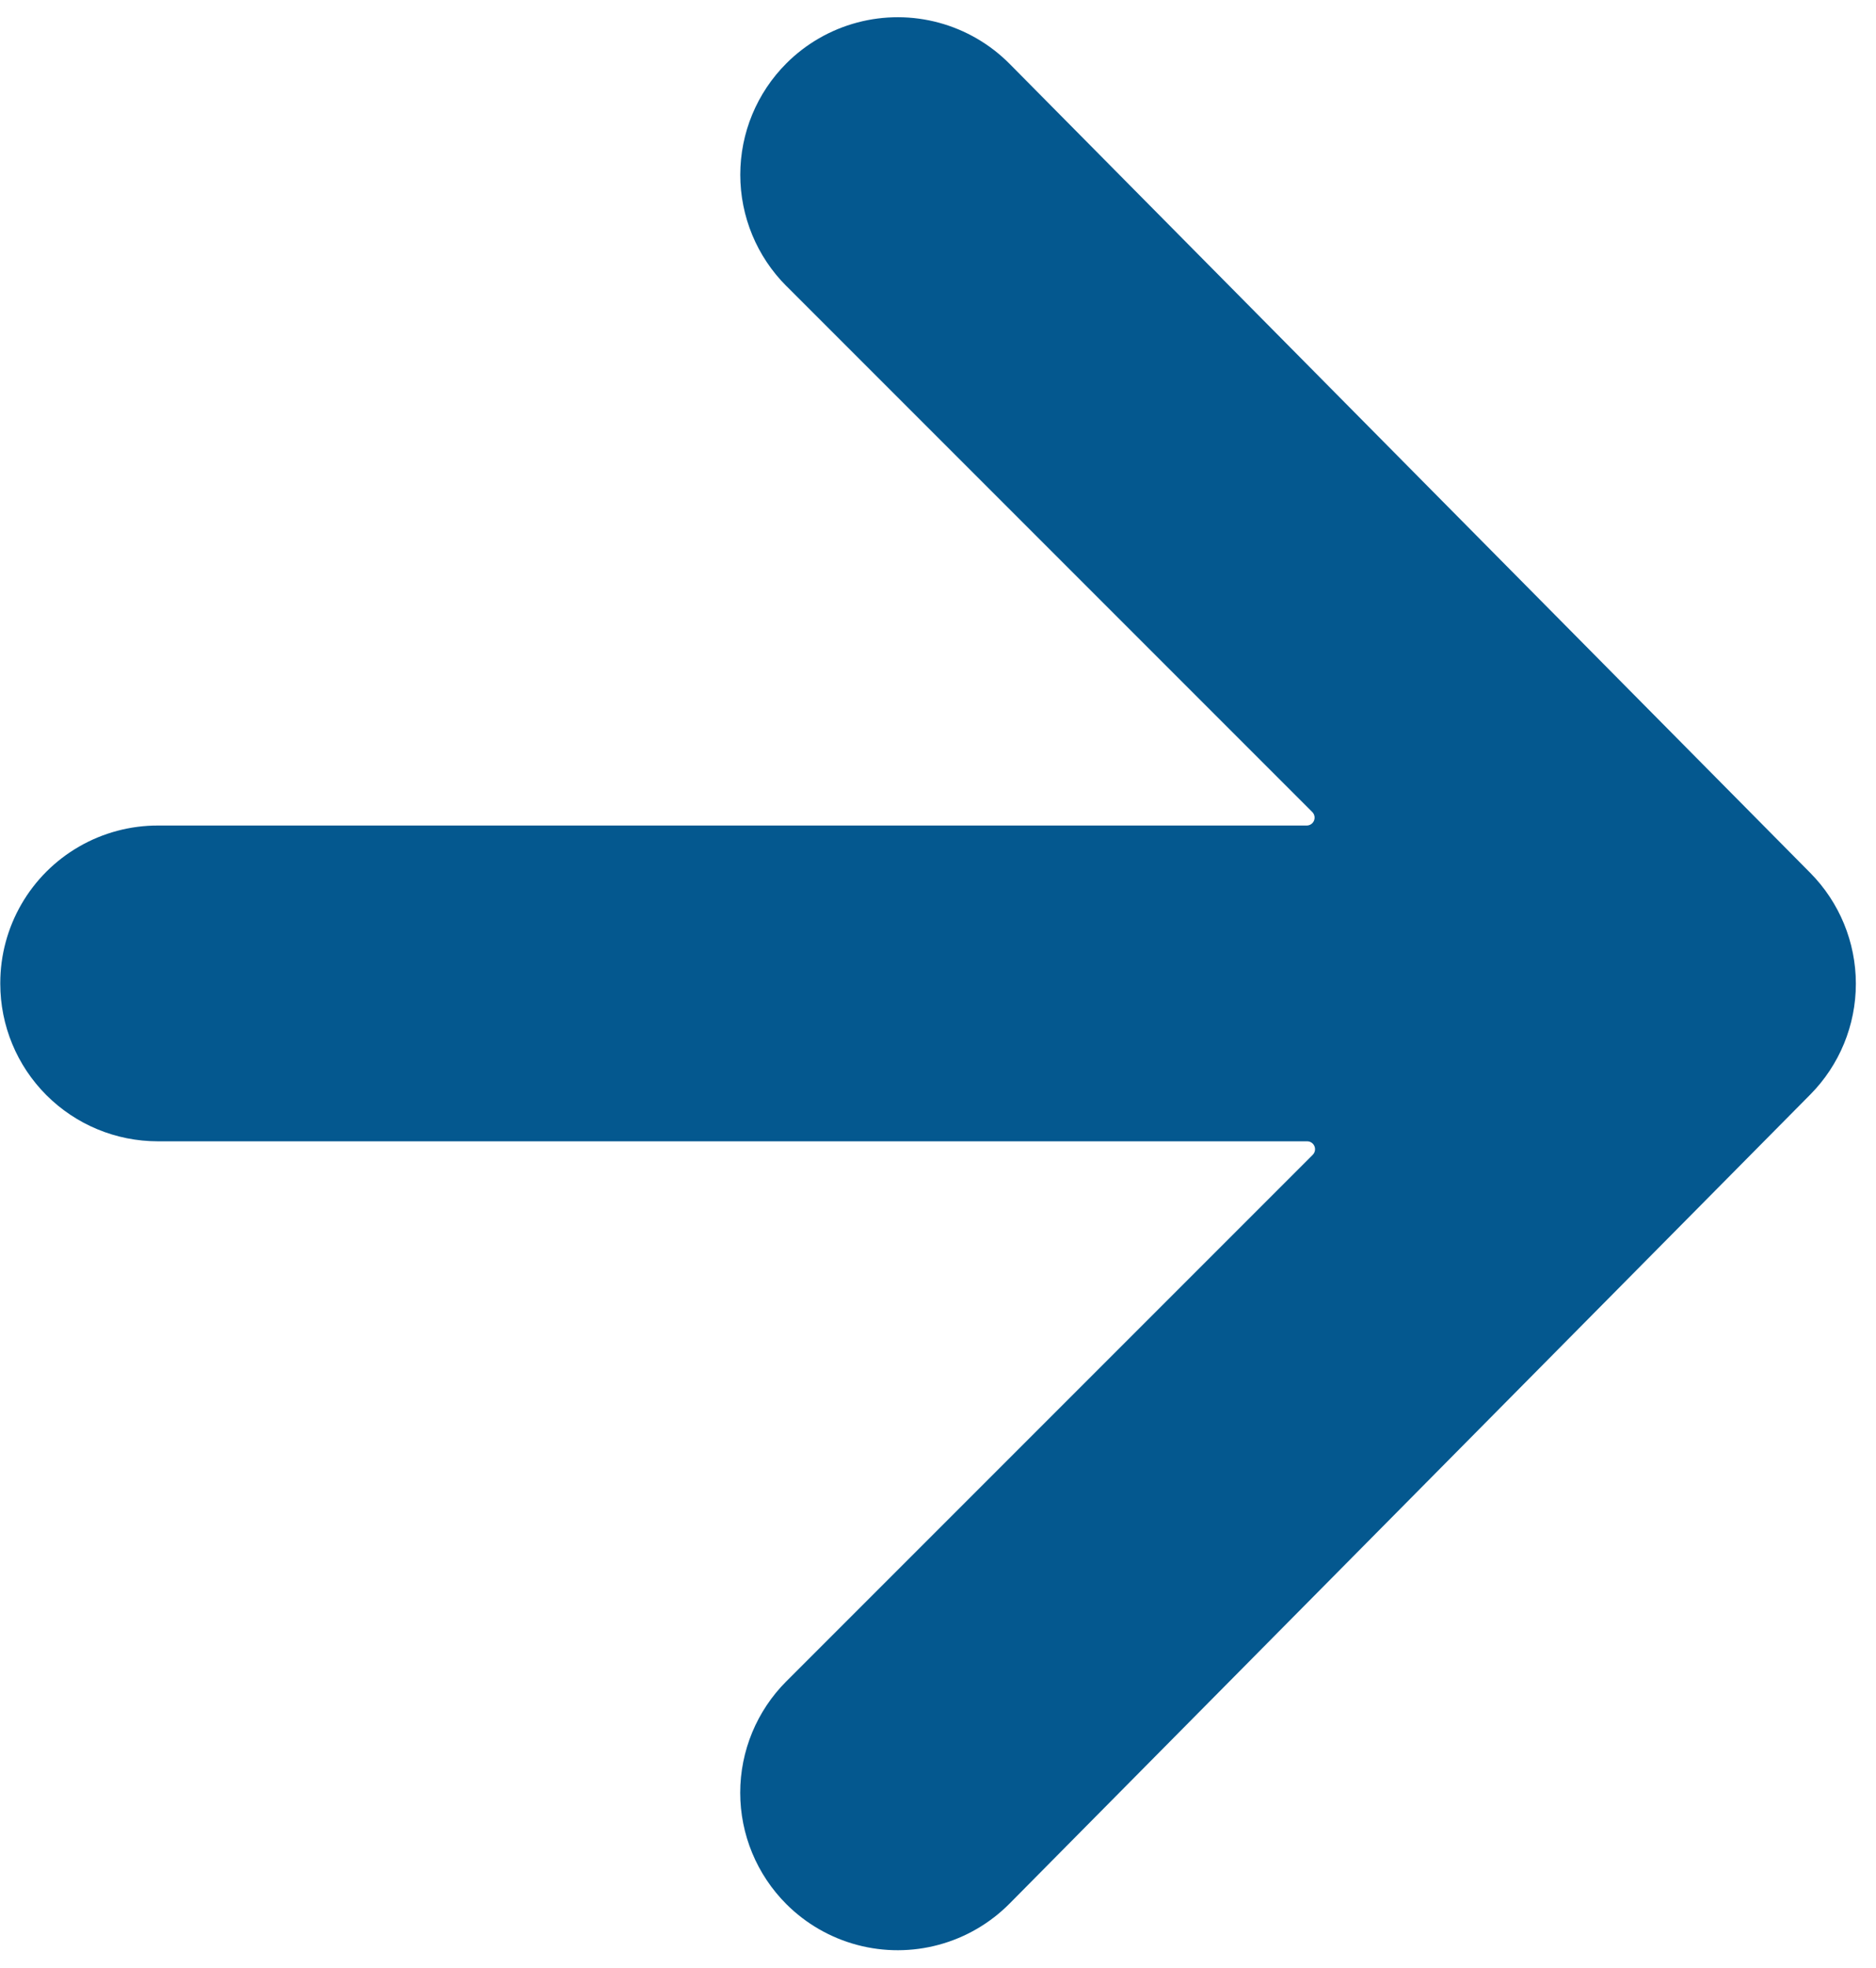 <svg xmlns="http://www.w3.org/2000/svg" xmlns:xlink="http://www.w3.org/1999/xlink" width="33.229" height="34.852" viewBox="0 0 33.229 34.852">
  <defs>
    <clipPath id="clip-path">
      <rect id="Rechteck_5" data-name="Rechteck 5" width="34.852" height="33.229" fill="#04588f"/>
    </clipPath>
    <clipPath id="clip-path-2">
      <path id="Pfad_3" data-name="Pfad 3" d="M43.171-398.974l-9.313,9.313a.14.14,0,0,1-.239-.1v-20.346A2.789,2.789,0,0,0,30.83-412.9h-.014a2.79,2.79,0,0,0-2.789,2.789v20.358a.14.14,0,0,1-.239.1l-9.324-9.324a2.79,2.79,0,0,0-3.945,0,2.79,2.79,0,0,0,.01,3.955l14.326,14.182a2.789,2.789,0,0,0,3.925,0l14.326-14.181a2.79,2.79,0,0,0,.01-3.955,2.789,2.789,0,0,0-3.944,0" transform="translate(-13.702 412.896)" fill="#04588f" clip-rule="evenodd"/>
    </clipPath>
    <clipPath id="clip-path-3">
      <path id="Pfad_2" data-name="Pfad 2" d="M13-380.113H47.339V-413H13Z" transform="translate(-13 413)" fill="#04588f"/>
    </clipPath>
  </defs>
  <g id="Gruppe_1016" data-name="Gruppe 1016" transform="translate(0 34.852) rotate(-90)" style="mix-blend-mode: normal;isolation: isolate">
    <g id="Gruppe_7" data-name="Gruppe 7" clip-path="url(#clip-path)">
      <g id="Gruppe_6" data-name="Gruppe 6" transform="translate(0.316 0.009)" clip-path="url(#clip-path-2)">
        <g id="Gruppe_5" data-name="Gruppe 5" transform="translate(-0.06 -0.009)" clip-path="url(#clip-path-3)">
          <path id="Pfad_1" data-name="Pfad 1" d="M11.977-447.8,30.853-428.92,11.978-410.045-6.9-428.92Z" transform="translate(5.198 444.823)" fill="#04588f"/>
        </g>
      </g>
    </g>
  </g>
</svg>

